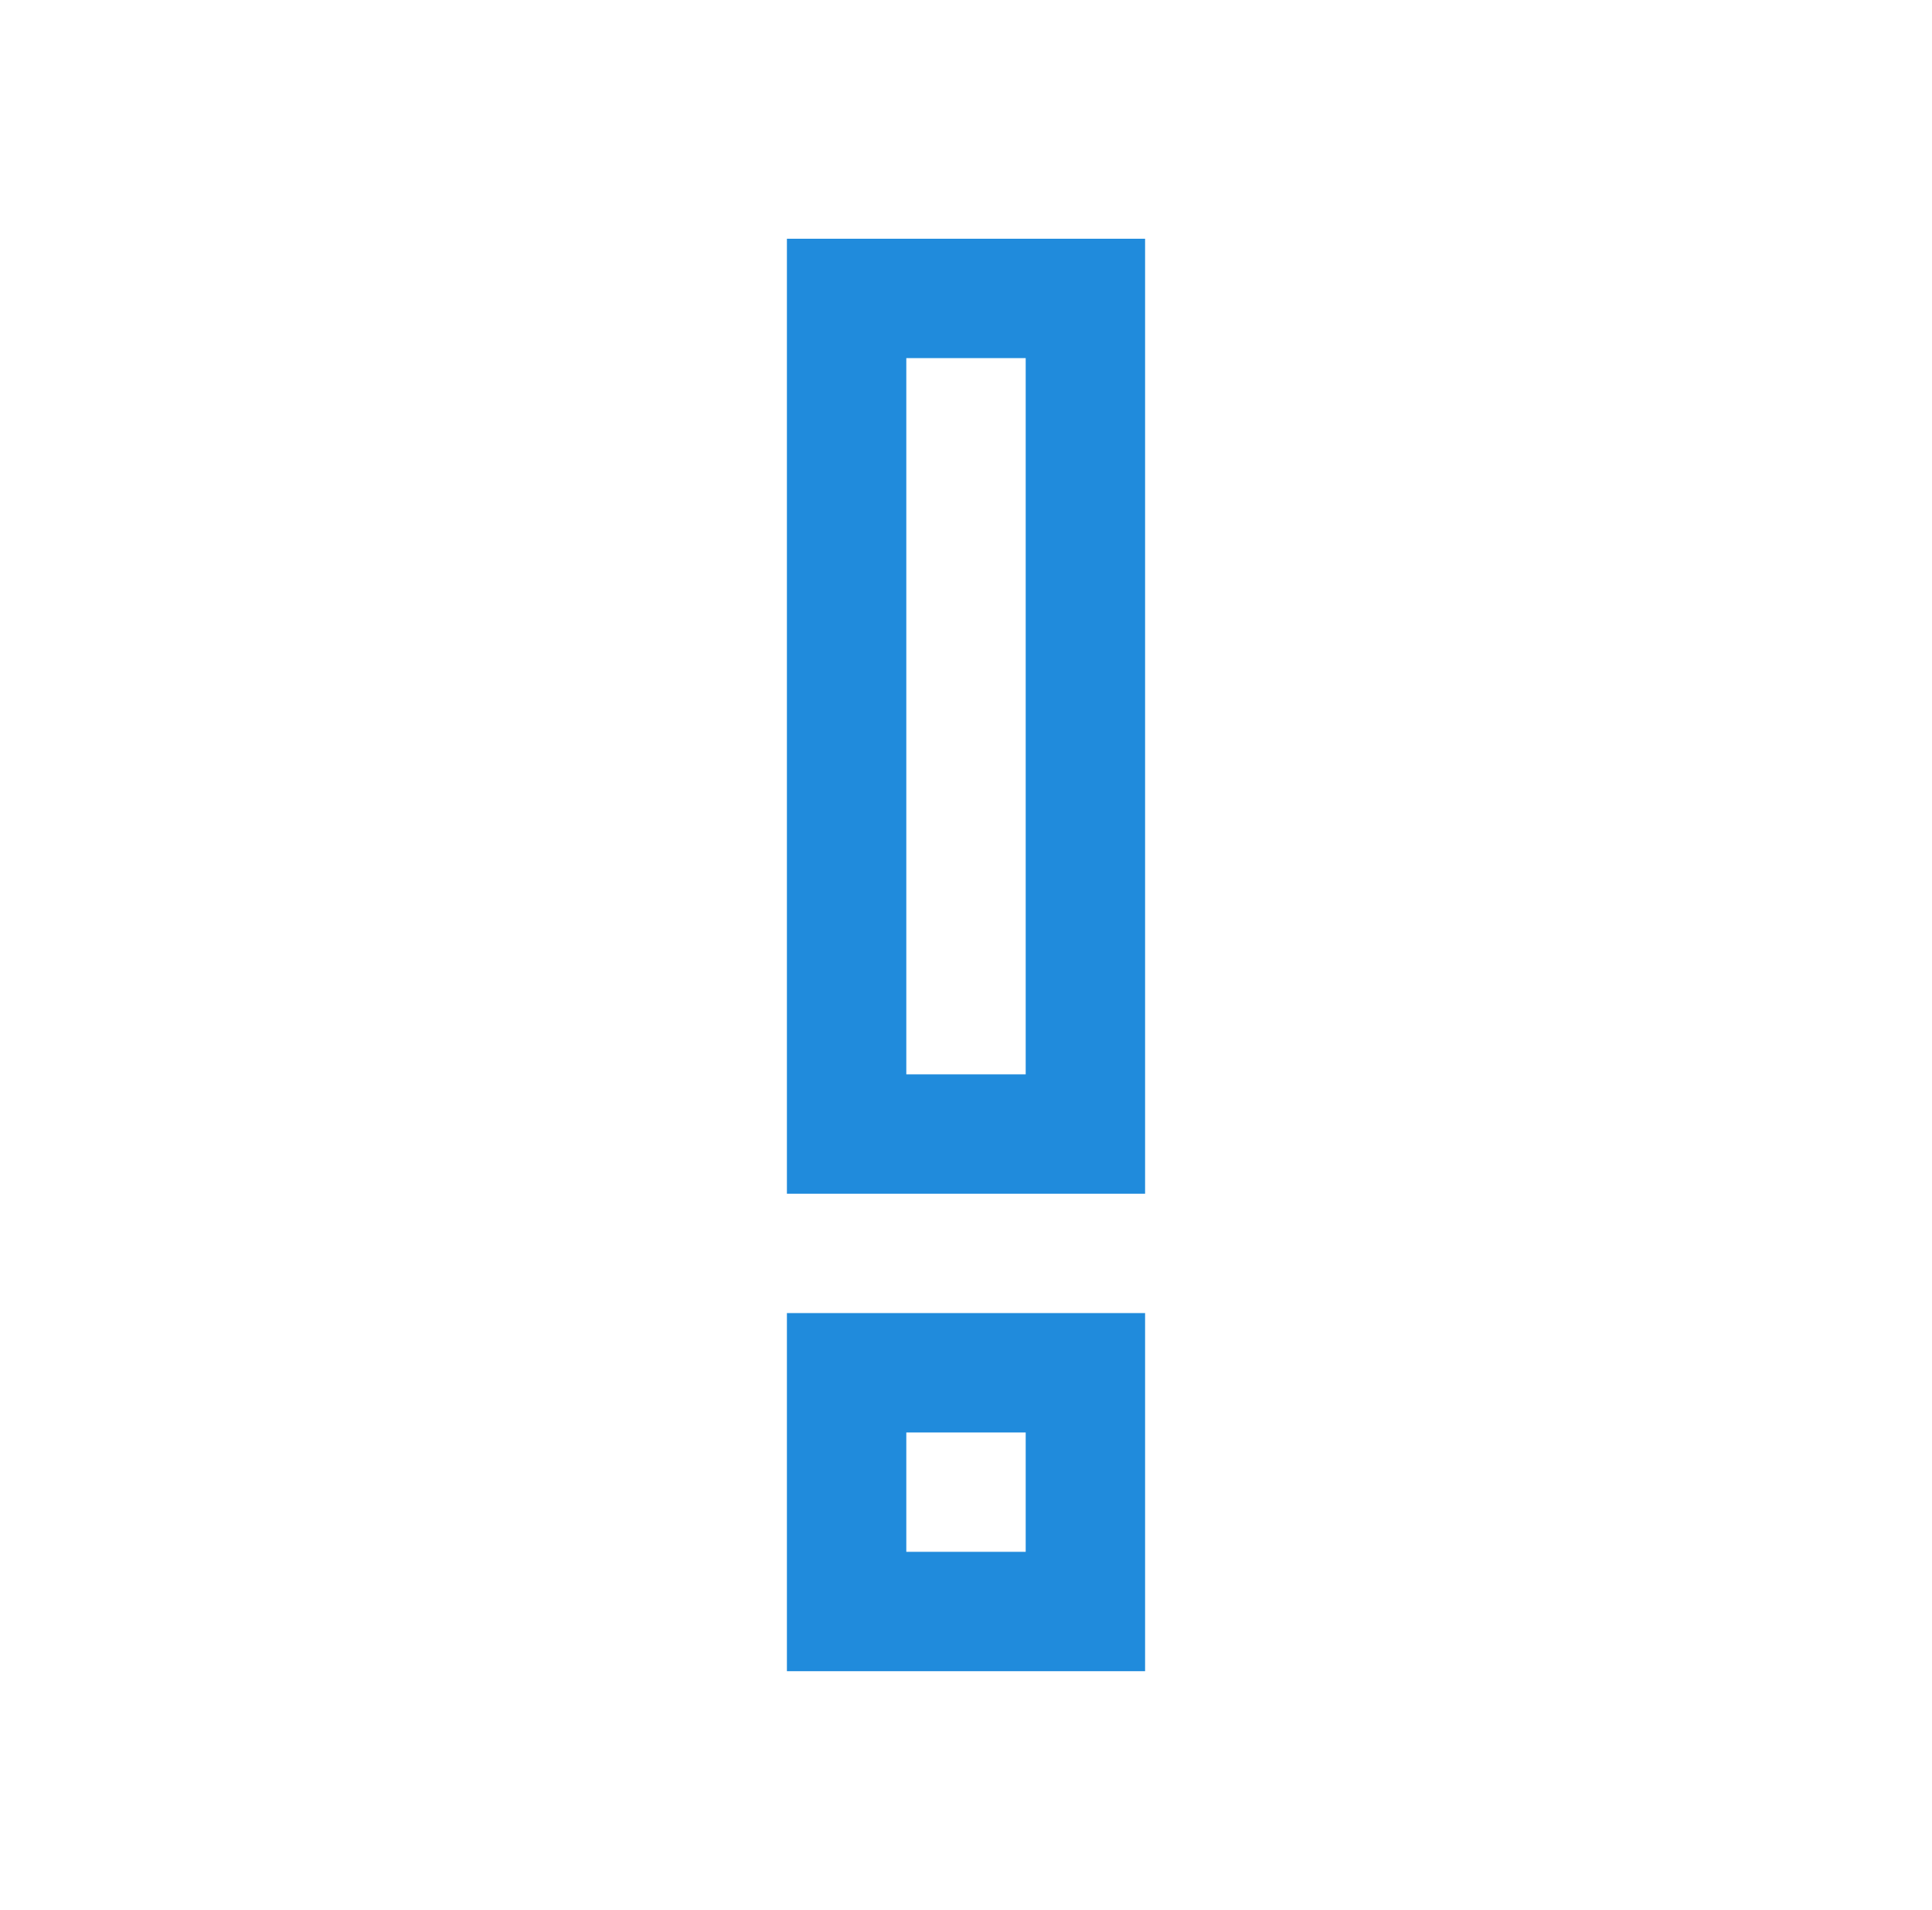 <svg width="89" height="88" viewBox="0 0 89 88" fill="none" xmlns="http://www.w3.org/2000/svg">
<path d="M36.25 11V55H52.75V11H36.25ZM41.75 16.5H47.25V49.5H41.75V16.5ZM36.25 60.5V77H52.75V60.5H36.25ZM41.75 66H47.25V71.5H41.75V66Z" fill="#208BDC"/>
</svg>
